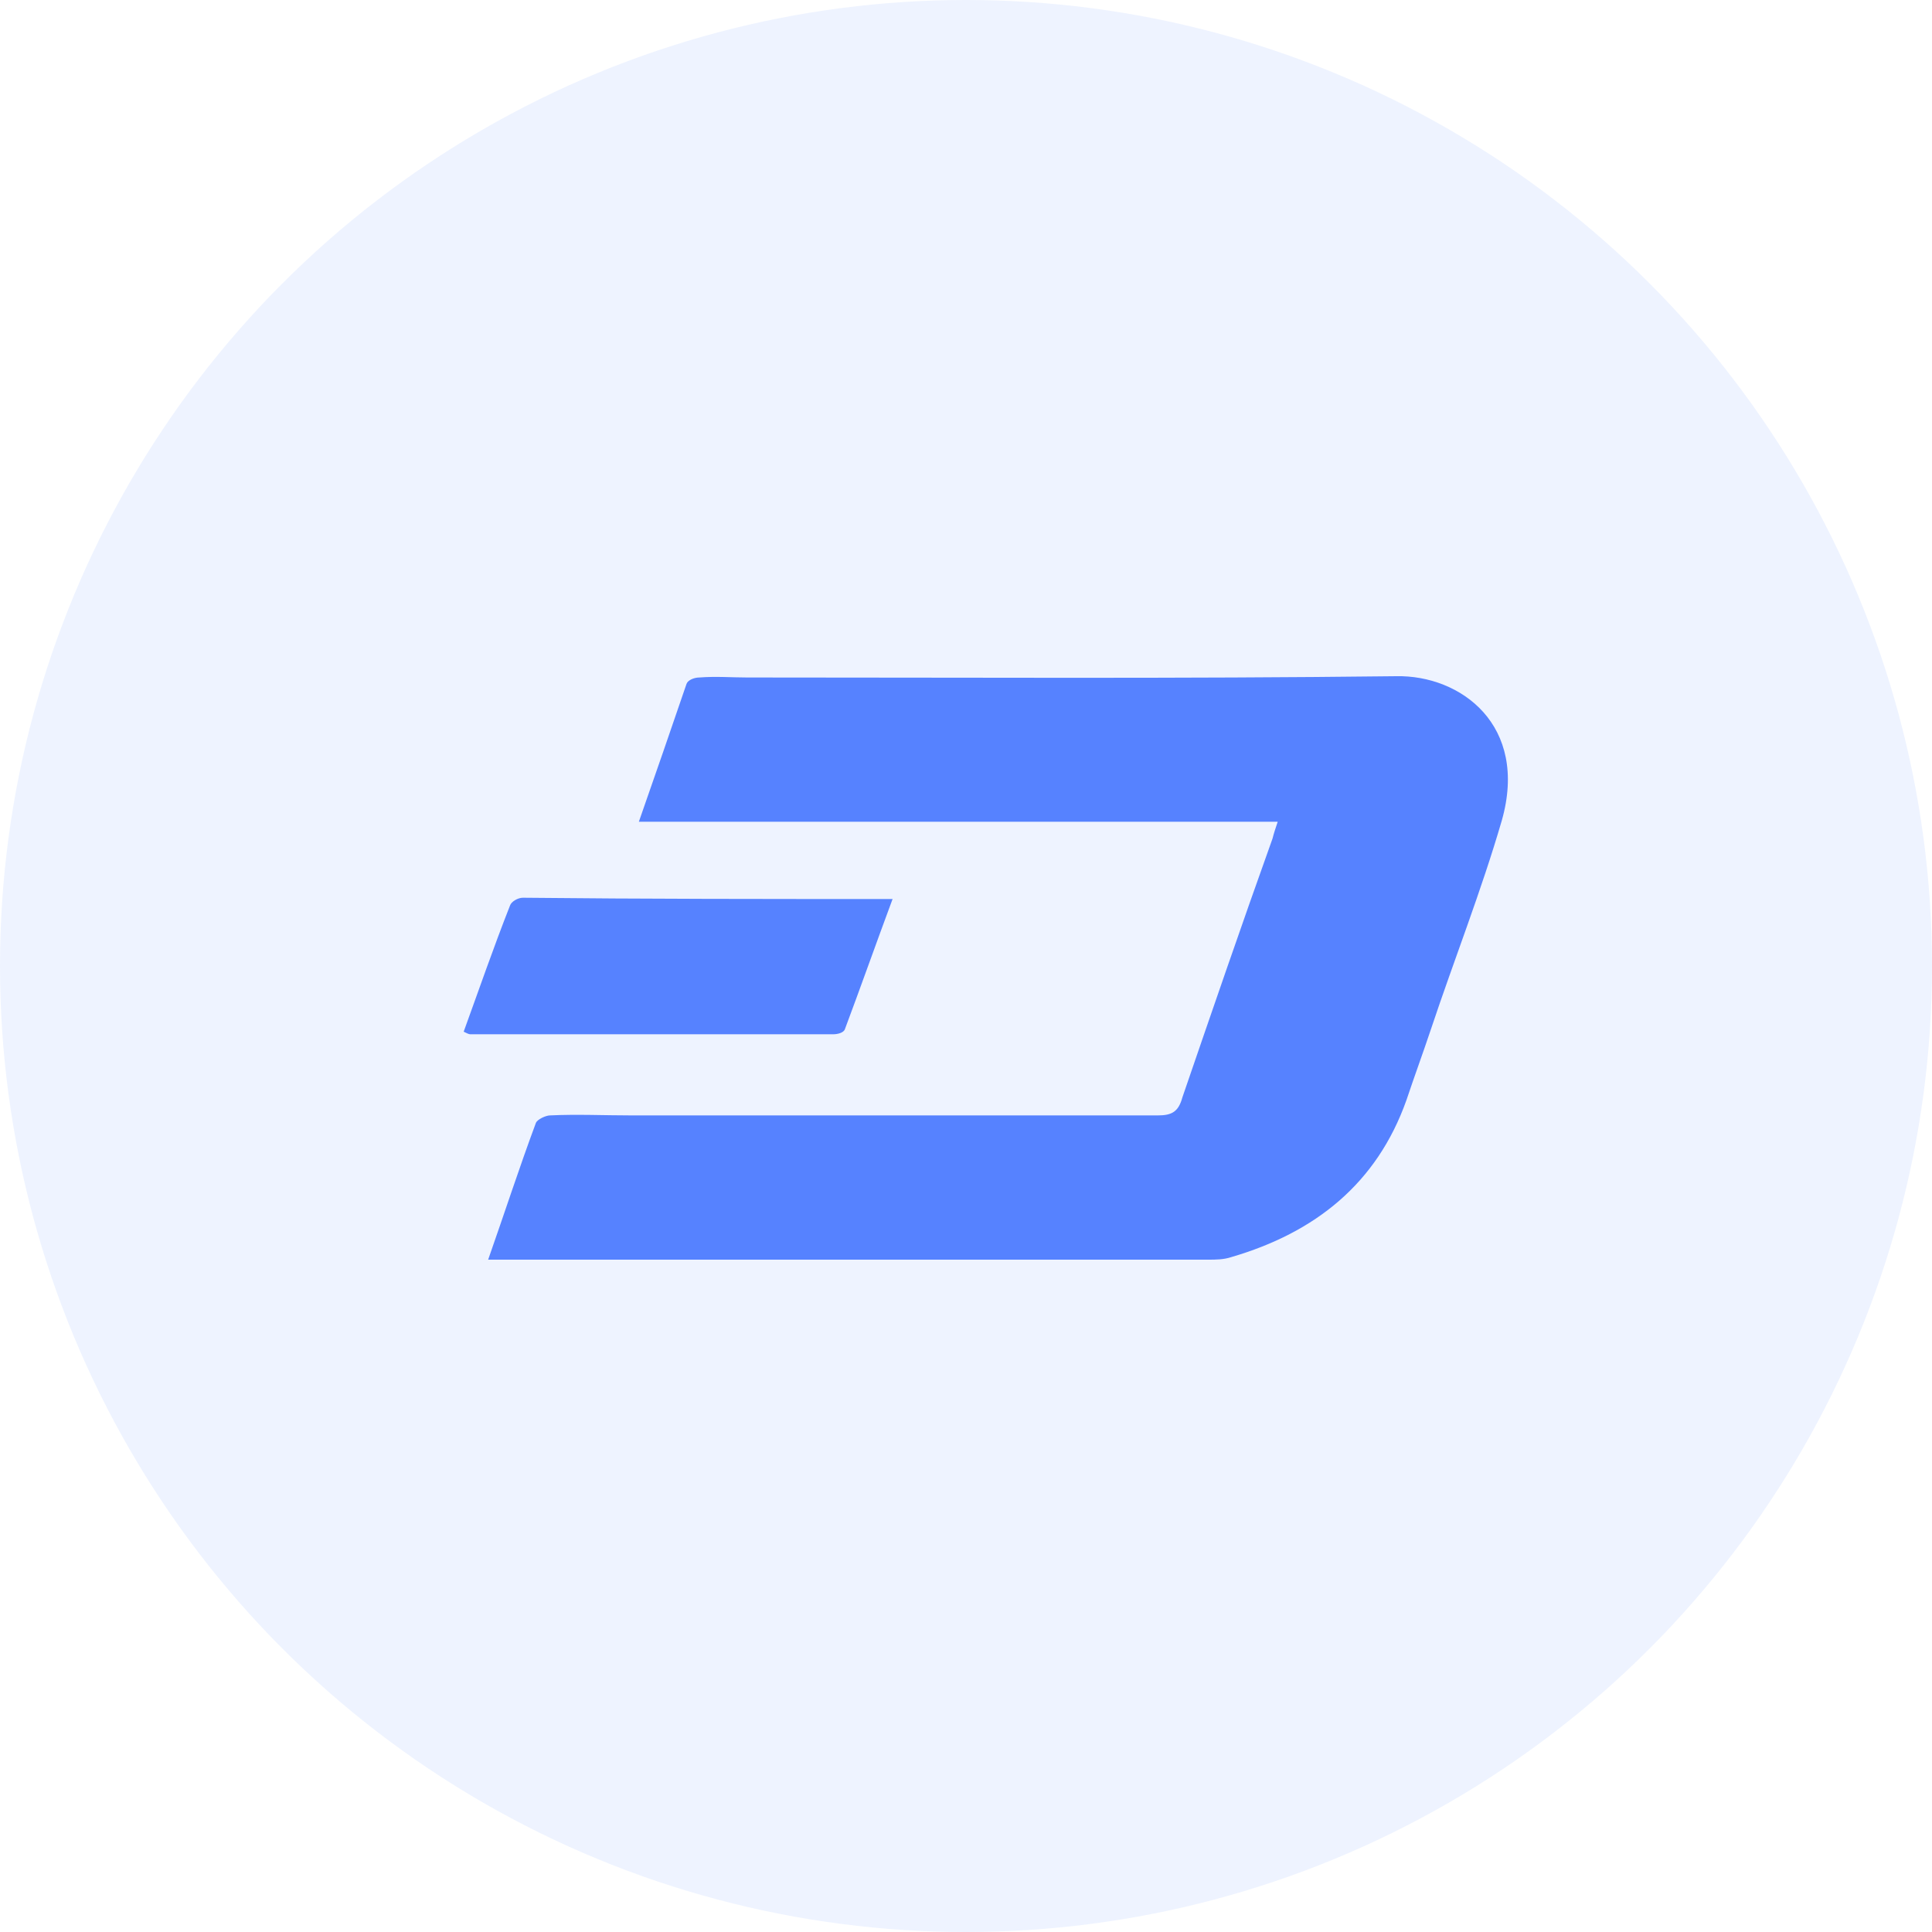 <?xml version="1.0" encoding="utf-8"?>
<!-- Generator: Adobe Illustrator 18.0.0, SVG Export Plug-In . SVG Version: 6.00 Build 0)  -->
<!DOCTYPE svg PUBLIC "-//W3C//DTD SVG 1.1//EN" "http://www.w3.org/Graphics/SVG/1.1/DTD/svg11.dtd">
<svg version="1.1" id="Layer_1" xmlns="http://www.w3.org/2000/svg" xmlns:xlink="http://www.w3.org/1999/xlink" x="0px" y="0px"
	 width="150px" height="150px" viewBox="0 0 150 150" enable-background="new 0 0 150 150" xml:space="preserve">
<circle opacity="0.1" fill="#5682FF" cx="75" cy="75" r="75"/>
<g>
	<g>
		<path fill="#5682FF" d="M37.9,97.8c1.3-3.7,2.4-7.1,3.7-10.6c0.1-0.3,0.8-0.6,1.1-0.6c2.1-0.1,4.2,0,6.3,0c13.6,0,27.3,0,40.9,0
			c1.1,0,1.6-0.3,1.9-1.4c2.3-6.7,4.6-13.4,7-20.1c0.1-0.4,0.2-0.7,0.4-1.3c-16.5,0-33,0-49.6,0c1.3-3.7,2.5-7.2,3.7-10.7
			c0.1-0.3,0.6-0.5,1-0.5c1.3-0.1,2.5,0,3.7,0c16.8,0,33.6,0.1,50.4-0.1c5-0.1,10.3,3.8,8.2,11.2c-1.6,5.5-3.7,10.8-5.5,16.2
			c-0.6,1.8-1.3,3.7-1.9,5.5c-2.3,6.5-7.1,10.3-13.6,12.2c-0.6,0.2-1.2,0.2-1.8,0.2c-18.1,0-36.3,0-54.4,0
			C38.9,97.8,38.5,97.8,37.9,97.8z"/>
		<path fill="#5682FF" d="M69.3,69.8c-1.3,3.5-2.5,6.9-3.7,10.1c-0.1,0.3-0.6,0.4-0.9,0.4c-9.4,0-18.8,0-28.2,0
			c-0.1,0-0.3-0.1-0.5-0.2c1.2-3.3,2.3-6.5,3.6-9.8c0.1-0.3,0.6-0.6,1-0.6C50,69.8,59.5,69.8,69.3,69.8z"/>
	</g>
</g>
</svg>
